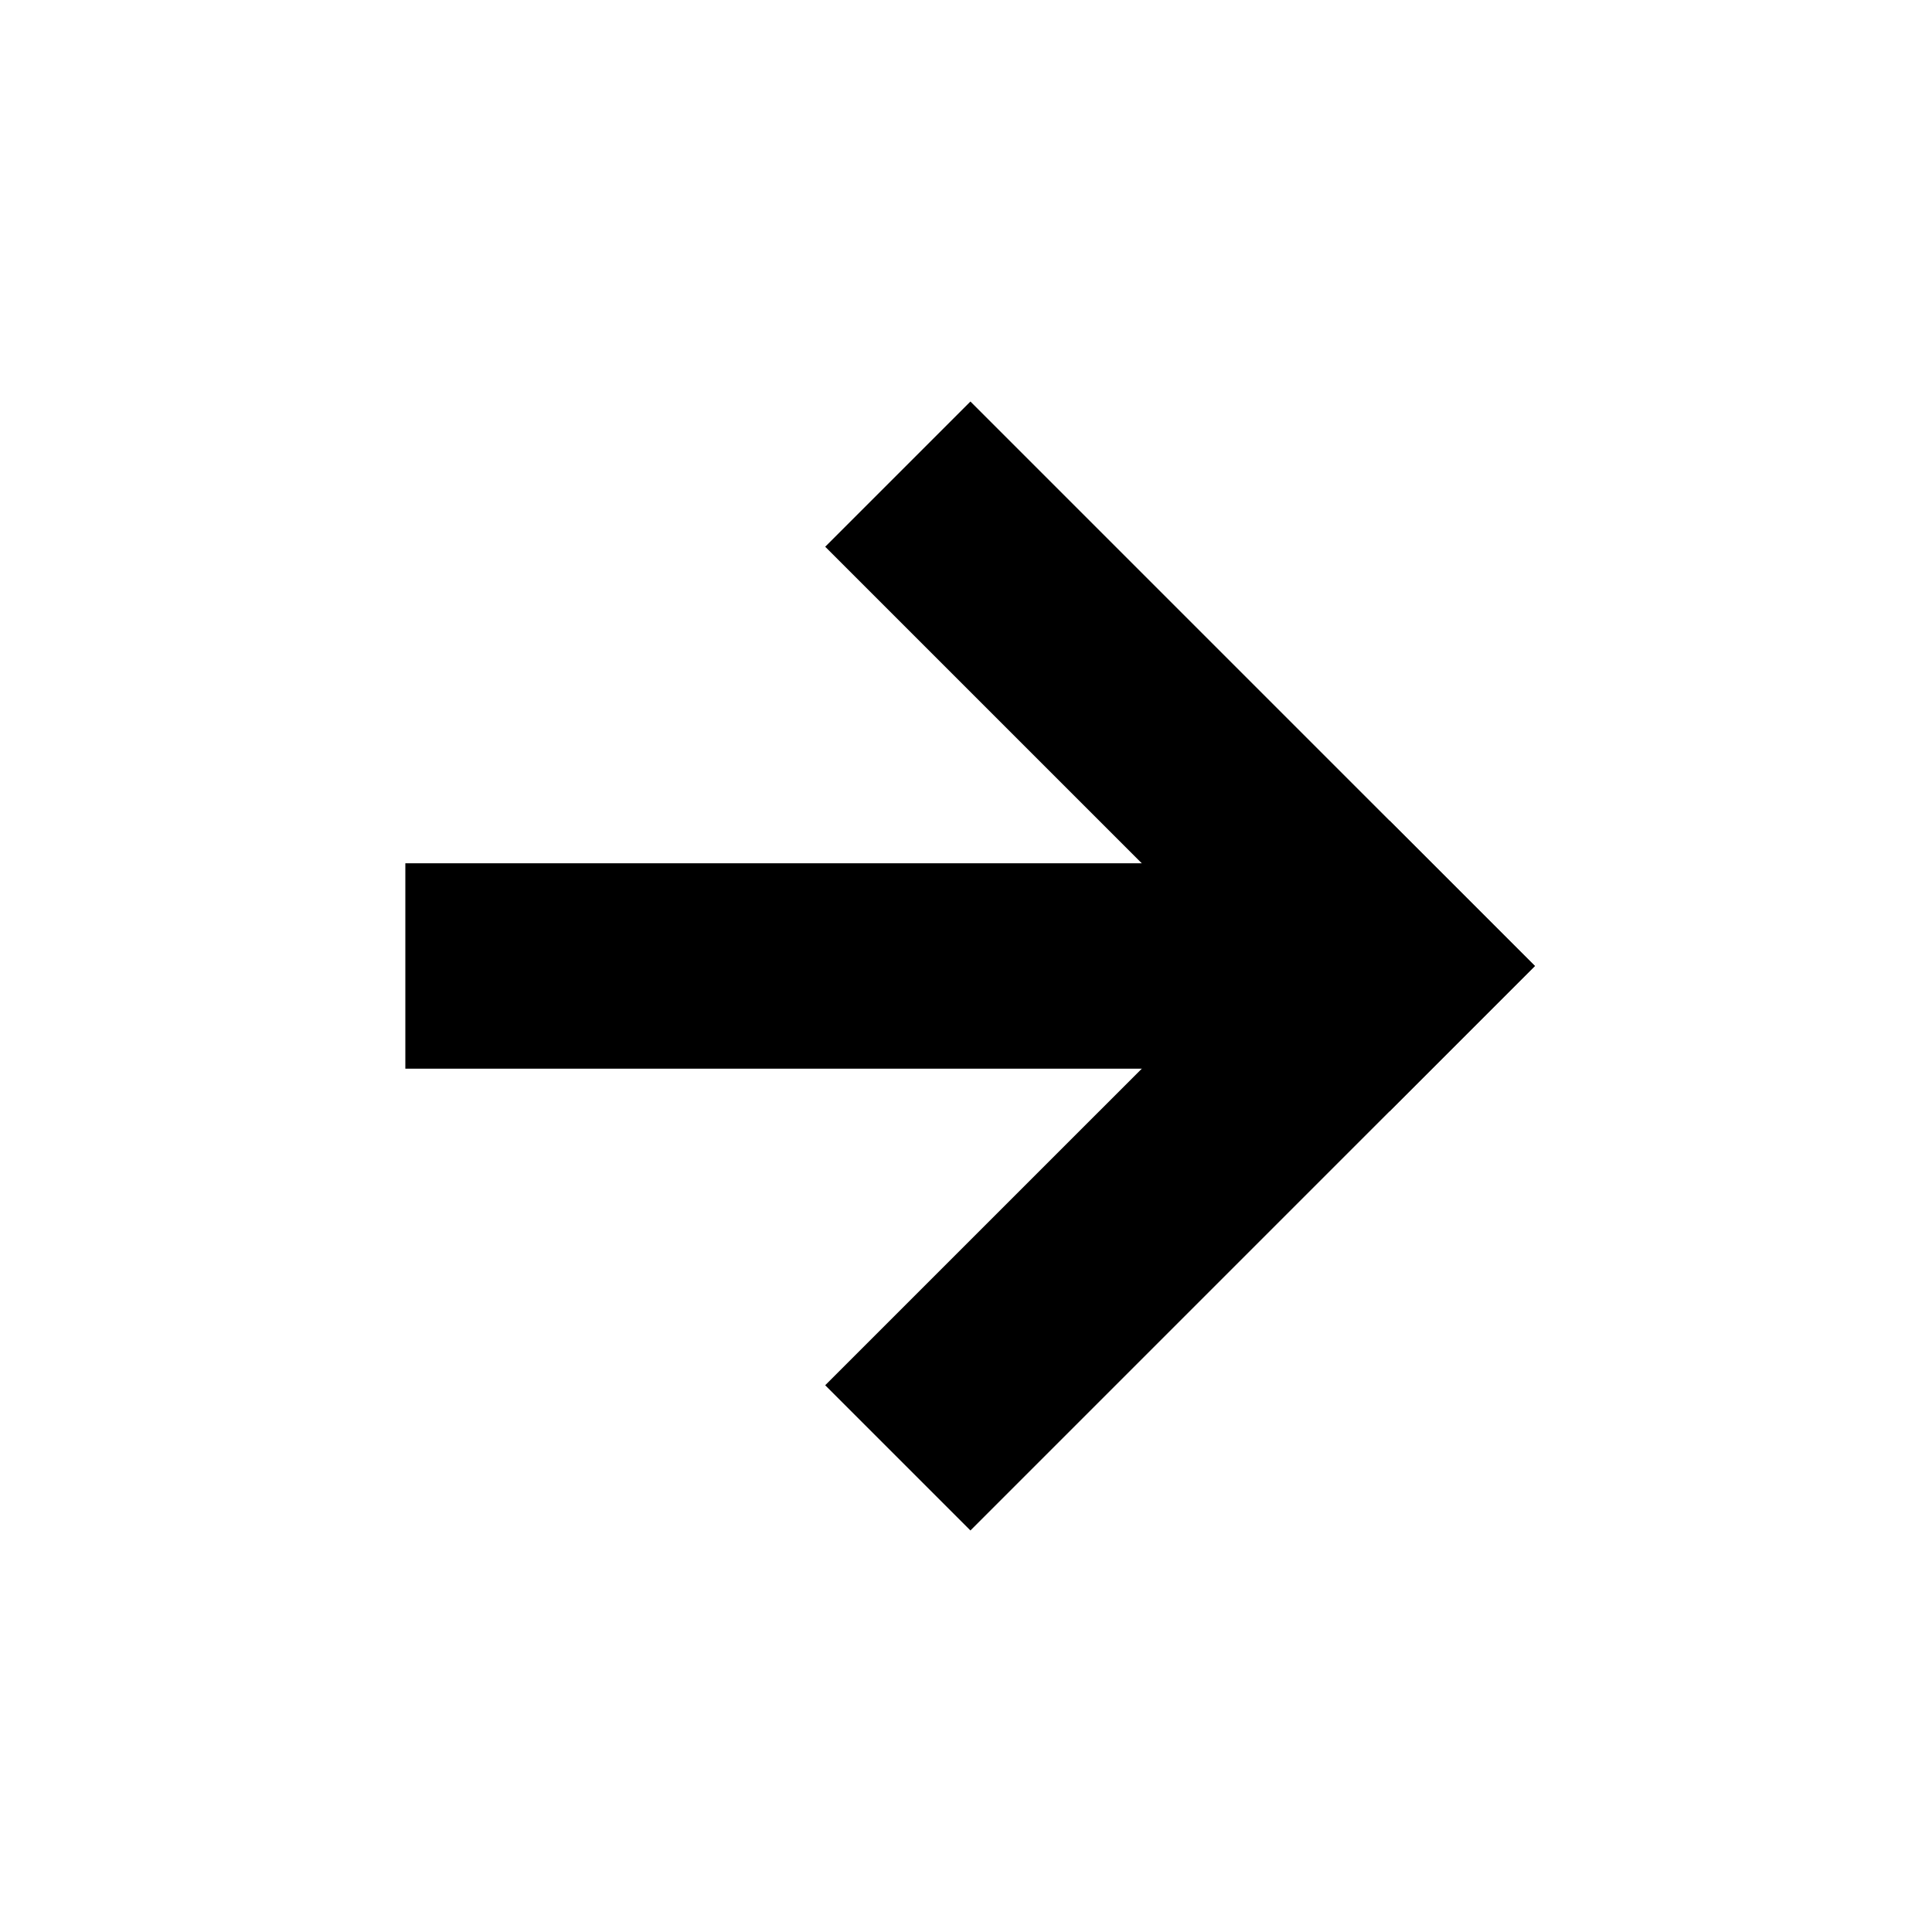 <?xml version="1.0" encoding="UTF-8"?>
<!-- Uploaded to: SVG Repo, www.svgrepo.com, Generator: SVG Repo Mixer Tools -->
<svg fill="#000000" width="800px" height="800px" version="1.1" viewBox="144 144 512 512" xmlns="http://www.w3.org/2000/svg">
 <g fill-rule="evenodd">
  <path d="m512.28 438.48 38.484-38.484-149.59-149.59-38.488 38.484 149.6 149.59z"/>
  <path d="m550.77 400-38.484-38.484-149.6 149.59 38.488 38.484 149.59-149.59z"/>
  <path d="m485.8 427.21v-54.43h-234.38v54.43z"/>
 </g>
</svg>